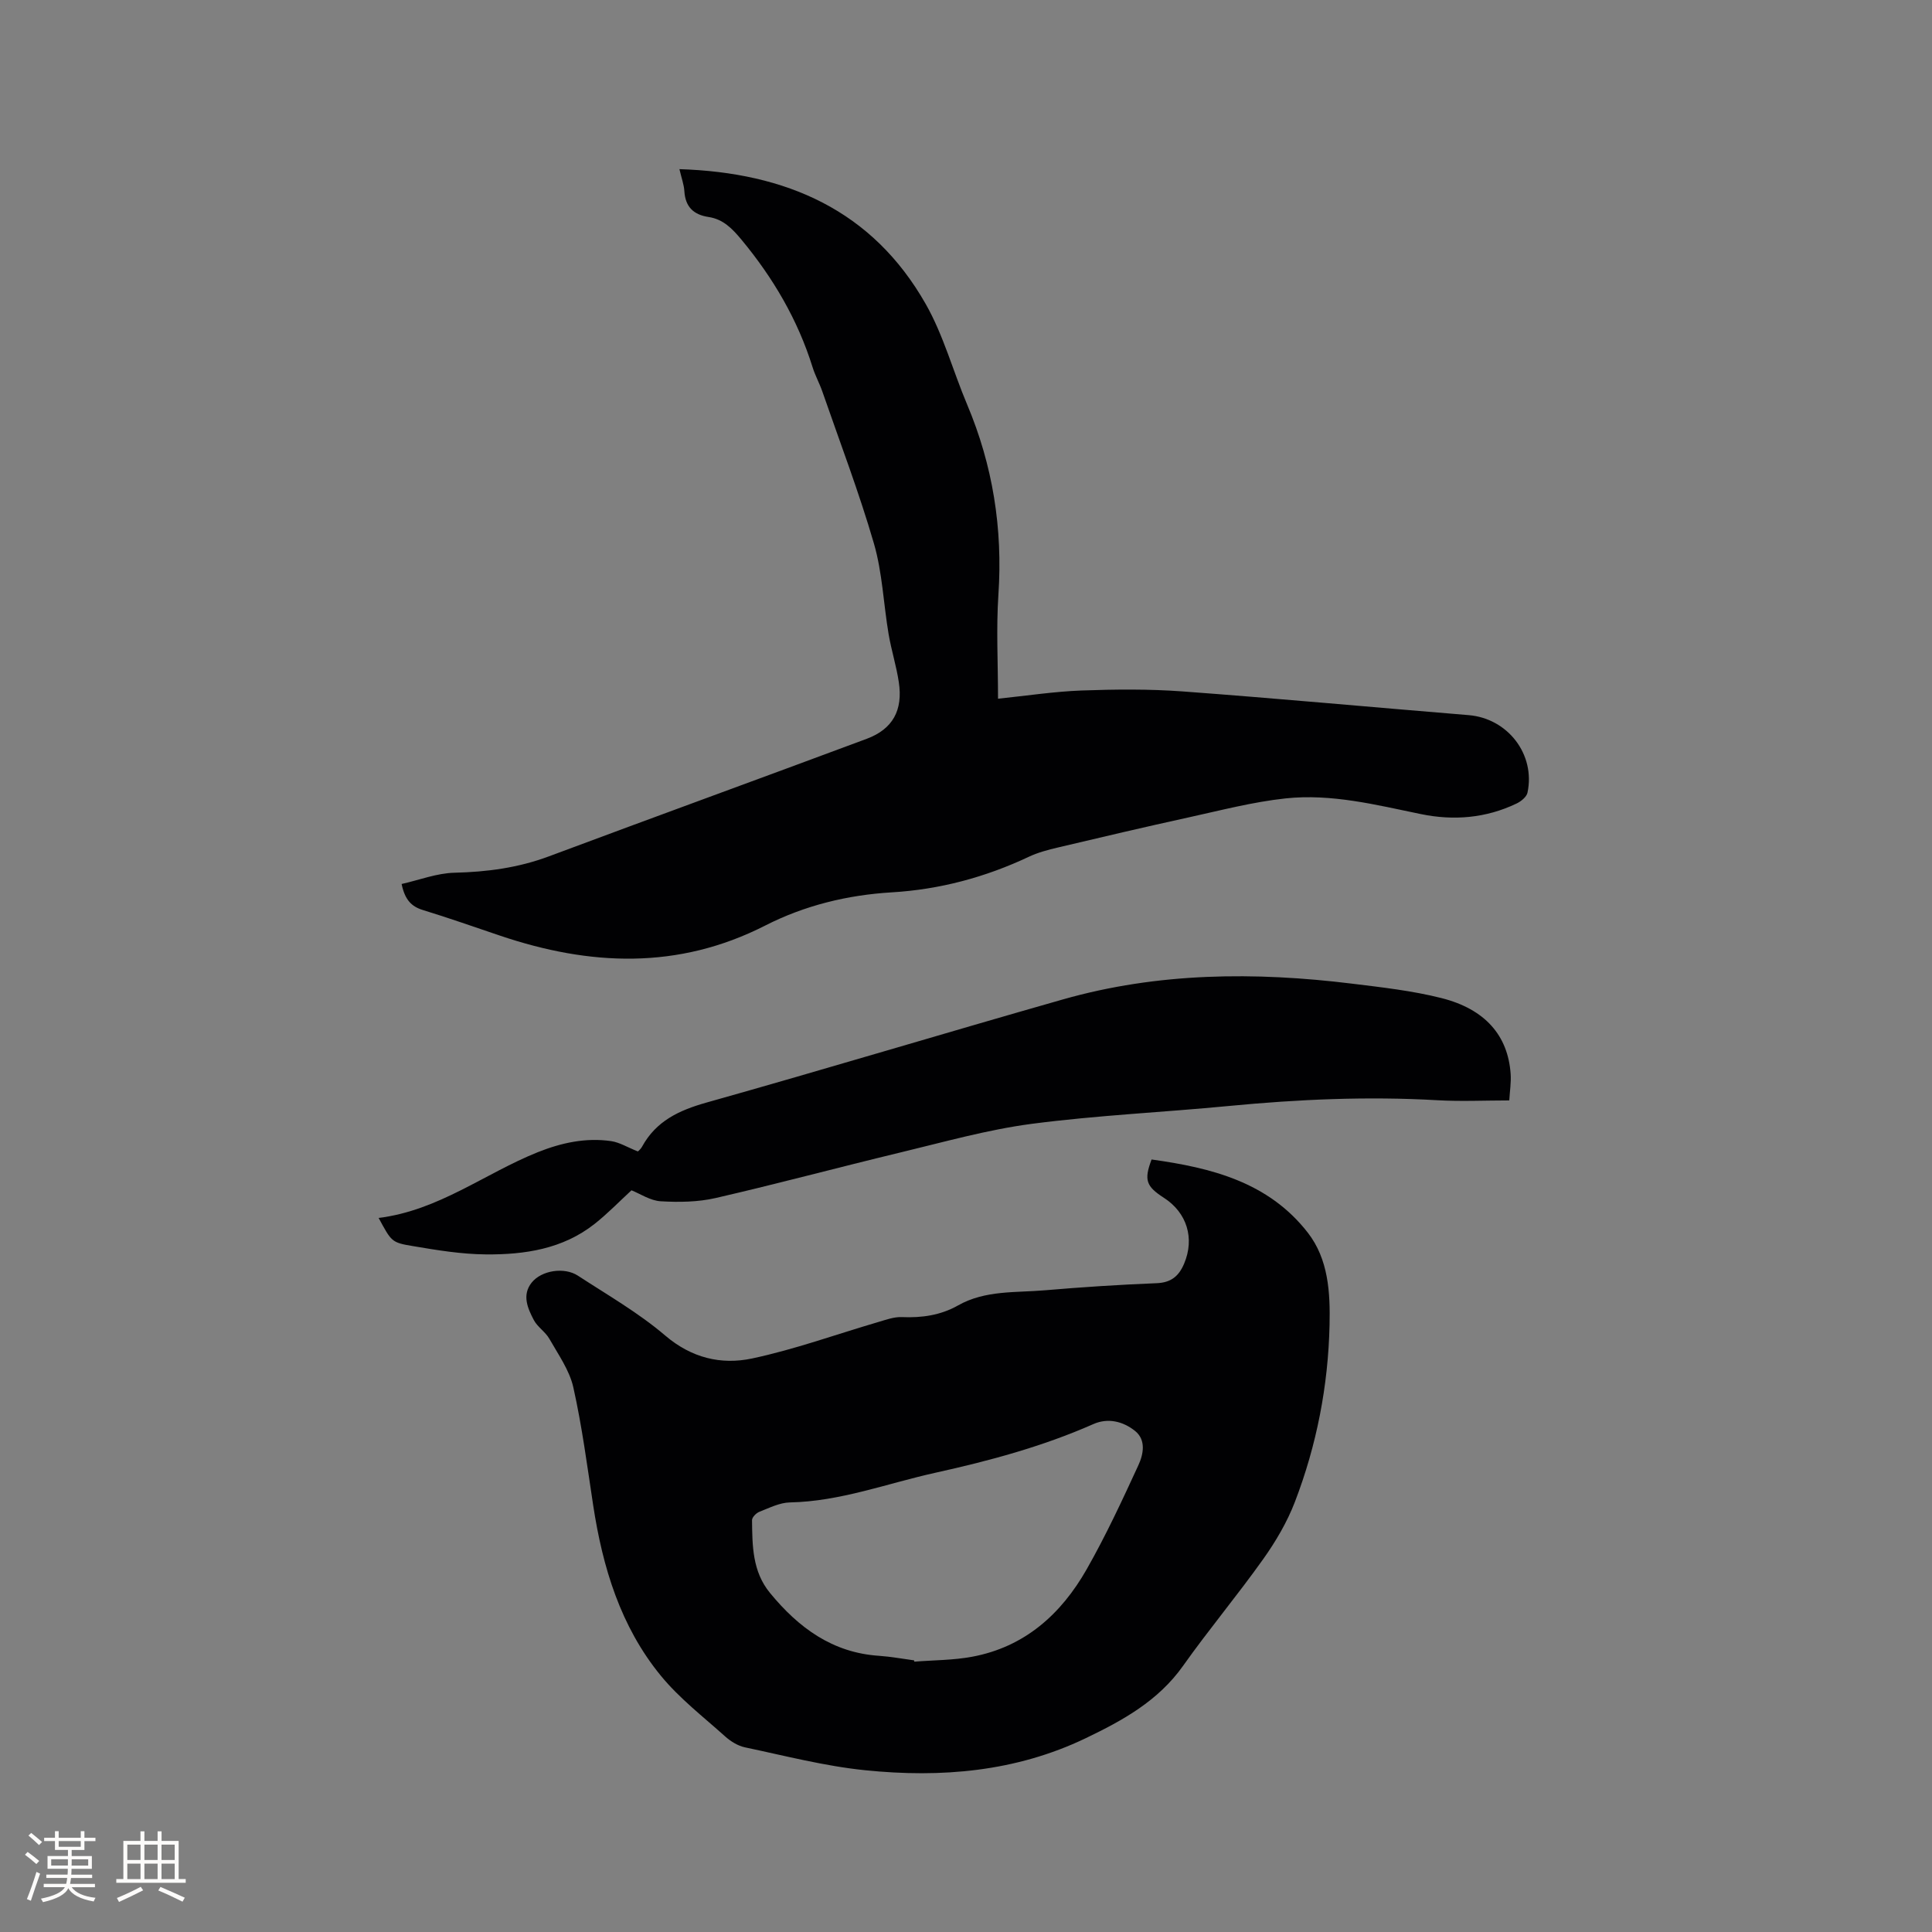 <svg enable-background="new 0 0 400 400" viewBox="0 0 400 400" xmlns="http://www.w3.org/2000/svg"><rect x="0" y="0" width="400" height="400" fill="#808080" stroke="none"/><g fill="#010103"><path d="m238.42 240.06c12.31 1.71 24.16 4.64 32.33 15.13 4.31 5.53 4.67 12.46 4.52 19.14-.28 12.58-2.66 24.86-7.17 36.61-1.61 4.19-3.96 8.19-6.57 11.86-5.34 7.51-11.28 14.6-16.6 22.11-5.14 7.25-12.5 11.3-20.15 14.97-14.49 6.96-29.97 8.23-45.64 6.63-8.38-.85-16.63-3-24.9-4.74-1.46-.31-2.94-1.22-4.07-2.23-4.56-4.09-9.51-7.91-13.36-12.61-8.34-10.18-12.04-22.43-14-35.28-1.24-8.16-2.31-16.38-4.11-24.42-.8-3.55-3.12-6.8-4.97-10.06-.82-1.44-2.46-2.43-3.22-3.89-1.27-2.42-2.47-5.16-.45-7.71 2.05-2.58 6.79-3.29 9.6-1.45 6.11 3.99 12.52 7.66 18.04 12.37 5.48 4.68 11.61 6.12 18 4.77 8.85-1.88 17.43-5 26.14-7.55 1.6-.47 3.27-1.09 4.89-1.02 4.12.18 8.03-.38 11.63-2.42 5.63-3.18 11.91-2.61 17.97-3.13 7.7-.66 15.42-1.16 23.15-1.47 3.01-.12 4.61-1.49 5.69-4.07 2.19-5.2.6-10.51-4.19-13.6-3.7-2.39-4.16-3.68-2.56-7.94zm-49.16 103.7c.01.09.03.18.04.27 4-.32 8.05-.29 11.97-1.02 10.87-2.02 18.42-8.81 23.7-18.08 3.97-6.97 7.36-14.28 10.72-21.57 1.03-2.24 1.65-5.22-.69-7.1-2.46-1.97-5.59-2.77-8.65-1.41-10.51 4.64-21.52 7.6-32.7 10.07-10 2.21-19.67 5.93-30.1 6.14-2.13.04-4.27 1.14-6.33 1.94-.65.25-1.52 1.14-1.52 1.72.06 5.29.06 10.62 3.71 15.07 5.91 7.2 12.92 12.4 22.62 13.03 2.43.17 4.83.62 7.23.94z"/><path d="m140.67 35.02c22.13.7 39.95 8.49 51 27.94 3.67 6.46 5.64 13.87 8.56 20.78 5.32 12.61 7.4 25.68 6.48 39.36-.47 7.05-.08 14.16-.08 21.56 6-.62 11.64-1.49 17.3-1.7 6.96-.25 13.96-.32 20.9.19 19.76 1.46 39.48 3.29 59.23 4.91 8.08.66 13.88 8.11 12.19 16.05-.19.88-1.33 1.81-2.26 2.25-6.34 3.04-13.05 3.59-19.85 2.18-9.25-1.91-18.5-4.25-27.97-3.24-6.8.73-13.49 2.49-20.2 3.96-9 1.97-17.96 4.08-26.92 6.2-2.05.48-4.14 1.03-6.03 1.92-9.01 4.25-18.46 6.78-28.38 7.37-9.22.55-18.06 2.72-26.22 6.88-18.05 9.19-36.32 8.36-54.88 2.09-5.31-1.79-10.6-3.66-15.96-5.3-2.4-.73-3.75-2.12-4.43-5.4 3.66-.82 7.28-2.24 10.93-2.33 6.75-.16 13.23-1.02 19.59-3.4 21.9-8.18 43.88-16.17 65.78-24.33 5.38-2.01 7.52-5.9 6.64-11.72-.5-3.34-1.54-6.6-2.11-9.93-1.06-6.26-1.29-12.73-3.04-18.77-3.09-10.64-7.06-21.02-10.69-31.5-.59-1.7-1.48-3.29-2.01-5-3.07-9.84-8.16-18.5-14.73-26.42-1.92-2.31-3.79-4.23-6.79-4.69-3.13-.47-4.83-2.1-5.03-5.35-.08-1.34-.58-2.66-1.02-4.56z"/><path d="m78.39 252.16c12.44-1.54 21.99-9.22 32.95-13.61 4.89-1.95 9.95-3.06 15.21-2.29 1.74.26 3.36 1.28 5.5 2.13-.07.08.55-.38.89-1 2.91-5.3 7.64-7.51 13.31-9.11 24.66-6.93 49.18-14.35 73.81-21.36 19.68-5.6 39.75-5.74 59.9-3.26 6.19.76 12.45 1.46 18.47 2.98 9.08 2.29 13.77 7.78 14.33 15.66.13 1.78-.17 3.58-.28 5.53-5.06 0-10 .24-14.9-.04-14.43-.83-28.79-.19-43.15 1.19-13.6 1.31-27.29 1.93-40.83 3.7-9.18 1.21-18.2 3.77-27.24 5.94-12.75 3.07-25.42 6.48-38.2 9.42-3.66.84-7.6.89-11.38.67-2.15-.13-4.23-1.55-6.04-2.27-2.5 2.3-4.92 4.81-7.64 6.96-6.59 5.2-14.48 6.38-22.5 6.31-5.04-.04-10.11-.87-15.11-1.72-4.48-.73-4.44-.95-7.1-5.83z"/></g><path d="m5.17 384 .55-.58c.85.61 1.65 1.24 2.4 1.87l-.59.64c-.83-.73-1.62-1.38-2.36-1.93m1.22 9.53-.82-.34c.71-1.76 1.37-3.64 1.98-5.63.24.13.5.25.76.36-.6 1.67-1.24 3.54-1.92 5.61m-.5-13.5.57-.54c.56.44 1.31 1.06 2.26 1.87l-.64.64c-.68-.66-1.41-1.32-2.19-1.97m3.25.46h2.24v-1.36h.77v1.36h4.57v-1.36h.76v1.36h2.28v.69h-2.28v1.84h-2.64v1.26h4.18v2.64h-4.21c0 .45-.02.86-.05 1.21h4.32v.69h-4.38c-.04.34-.1.75-.19 1.22h5.15v.69h-4.82c.87 1.19 2.51 1.92 4.93 2.19-.17.31-.3.57-.37.76-2.77-.49-4.52-1.41-5.26-2.76-.56 1.26-2.3 2.23-5.24 2.9-.12-.24-.26-.48-.43-.72 2.73-.55 4.38-1.34 4.96-2.38h-4.38v-.69h4.65c.1-.38.17-.79.21-1.22h-4.32v-.69h4.4c.03-.34.05-.75.05-1.21h-4.2v-2.64h4.23v-1.26h-2.69v-1.84h-2.24zm1.46 4.46v1.29h3.45c.01-.4.02-.57.01-.53v-.32-.45h-3.46zm1.55-2.59h4.57v-1.19h-4.57zm6.11 2.59h-3.42v.77c-.01.19-.01.37-.02.53h3.44z" fill="#fcfbfa"/><path d="m32.63 379.16h.82v1.98h3.54v7.89h1.46v.78h-14.37v-.78h1.46v-7.89h3.54v-1.98h.82v1.98h2.73zm-3.49 11.48.5.73c-1.61.82-3.28 1.63-5 2.41-.13-.27-.28-.55-.44-.82 1.75-.72 3.4-1.49 4.94-2.32m-2.78-5.55h2.73v-3.18h-2.73zm0 3.95h2.73v-3.2h-2.73zm3.54-3.95h2.73v-3.18h-2.73zm0 3.95h2.73v-3.2h-2.73zm7.89 4.68c-1.84-.92-3.51-1.7-5.02-2.32l.45-.73c1.89.8 3.57 1.55 5.04 2.23zm-1.62-11.81h-2.73v3.18h2.73zm-2.73 7.13h2.73v-3.2h-2.73z" fill="#fcfbfa"/></svg>